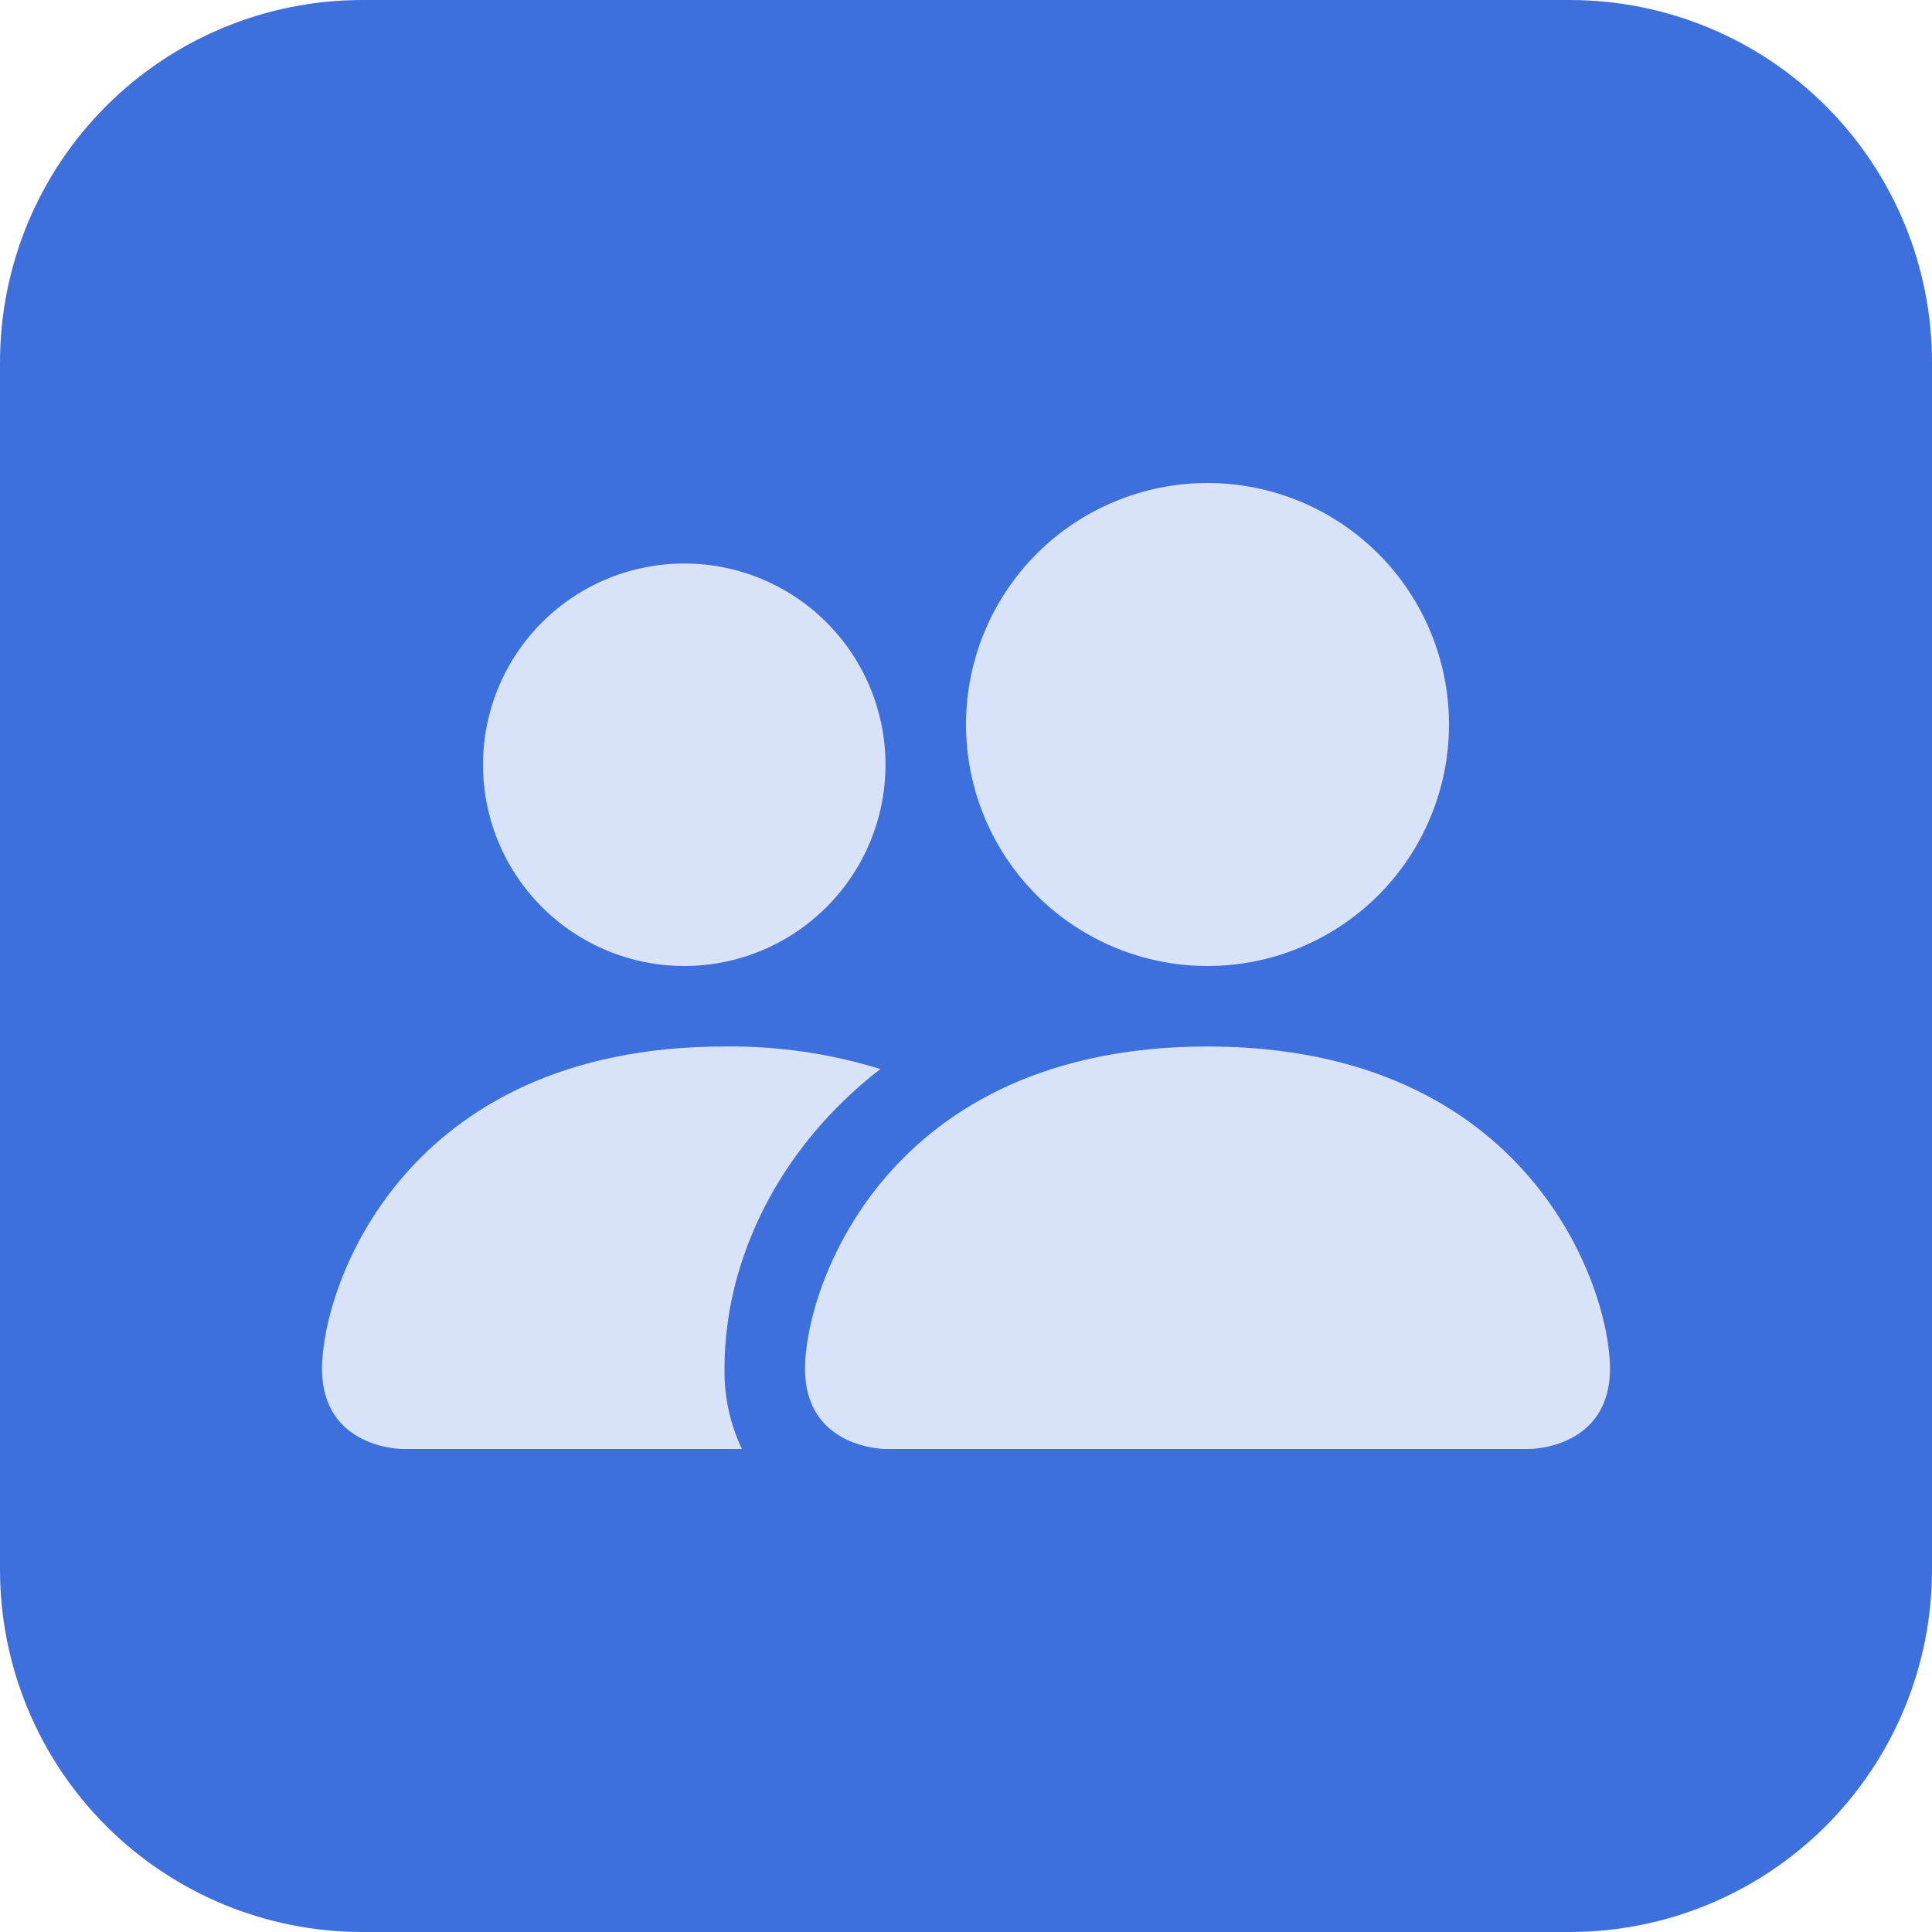 <svg width="48" height="48" viewBox="0 0 48 48" fill="none" xmlns="http://www.w3.org/2000/svg">
<g clip-path="url(#clip0_18355_16708)">
<path d="M39 48H9C6.613 48 4.324 47.052 2.636 45.364C0.948 43.676 0 41.387 0 39L0 9C0 6.613 0.948 4.324 2.636 2.636C4.324 0.948 6.613 0 9 0L39 0C41.387 0 43.676 0.948 45.364 2.636C47.052 4.324 48 6.613 48 9V39C48 41.387 47.052 43.676 45.364 45.364C43.676 47.052 41.387 48 39 48Z" fill="#3E70DD"/>
<path d="M22 36C22 36 20 36 20 34C20 32 22 26 30 26C38 26 40 32 40 34C40 36 38 36 38 36H22ZM30 24C31.591 24 33.117 23.368 34.243 22.243C35.368 21.117 36 19.591 36 18C36 16.409 35.368 14.883 34.243 13.757C33.117 12.632 31.591 12 30 12C28.409 12 26.883 12.632 25.757 13.757C24.632 14.883 24 16.409 24 18C24 19.591 24.632 21.117 25.757 22.243C26.883 23.368 28.409 24 30 24ZM18.432 36C18.136 35.376 17.988 34.691 18 34C18 31.29 19.36 28.5 21.872 26.56C20.618 26.173 19.312 25.984 18 26C10 26 8 32 8 34C8 36 10 36 10 36H18.432ZM17 24C18.326 24 19.598 23.473 20.535 22.535C21.473 21.598 22 20.326 22 19C22 17.674 21.473 16.402 20.535 15.464C19.598 14.527 18.326 14 17 14C15.674 14 14.402 14.527 13.464 15.464C12.527 16.402 12 17.674 12 19C12 20.326 12.527 21.598 13.464 22.535C14.402 23.473 15.674 24 17 24Z" fill="#D8E2F8"/>
</g>
<defs>
<clipPath id="clip0_18355_16708">
<rect width="48" height="48" fill="white"/>
</clipPath>
</defs>
</svg>
